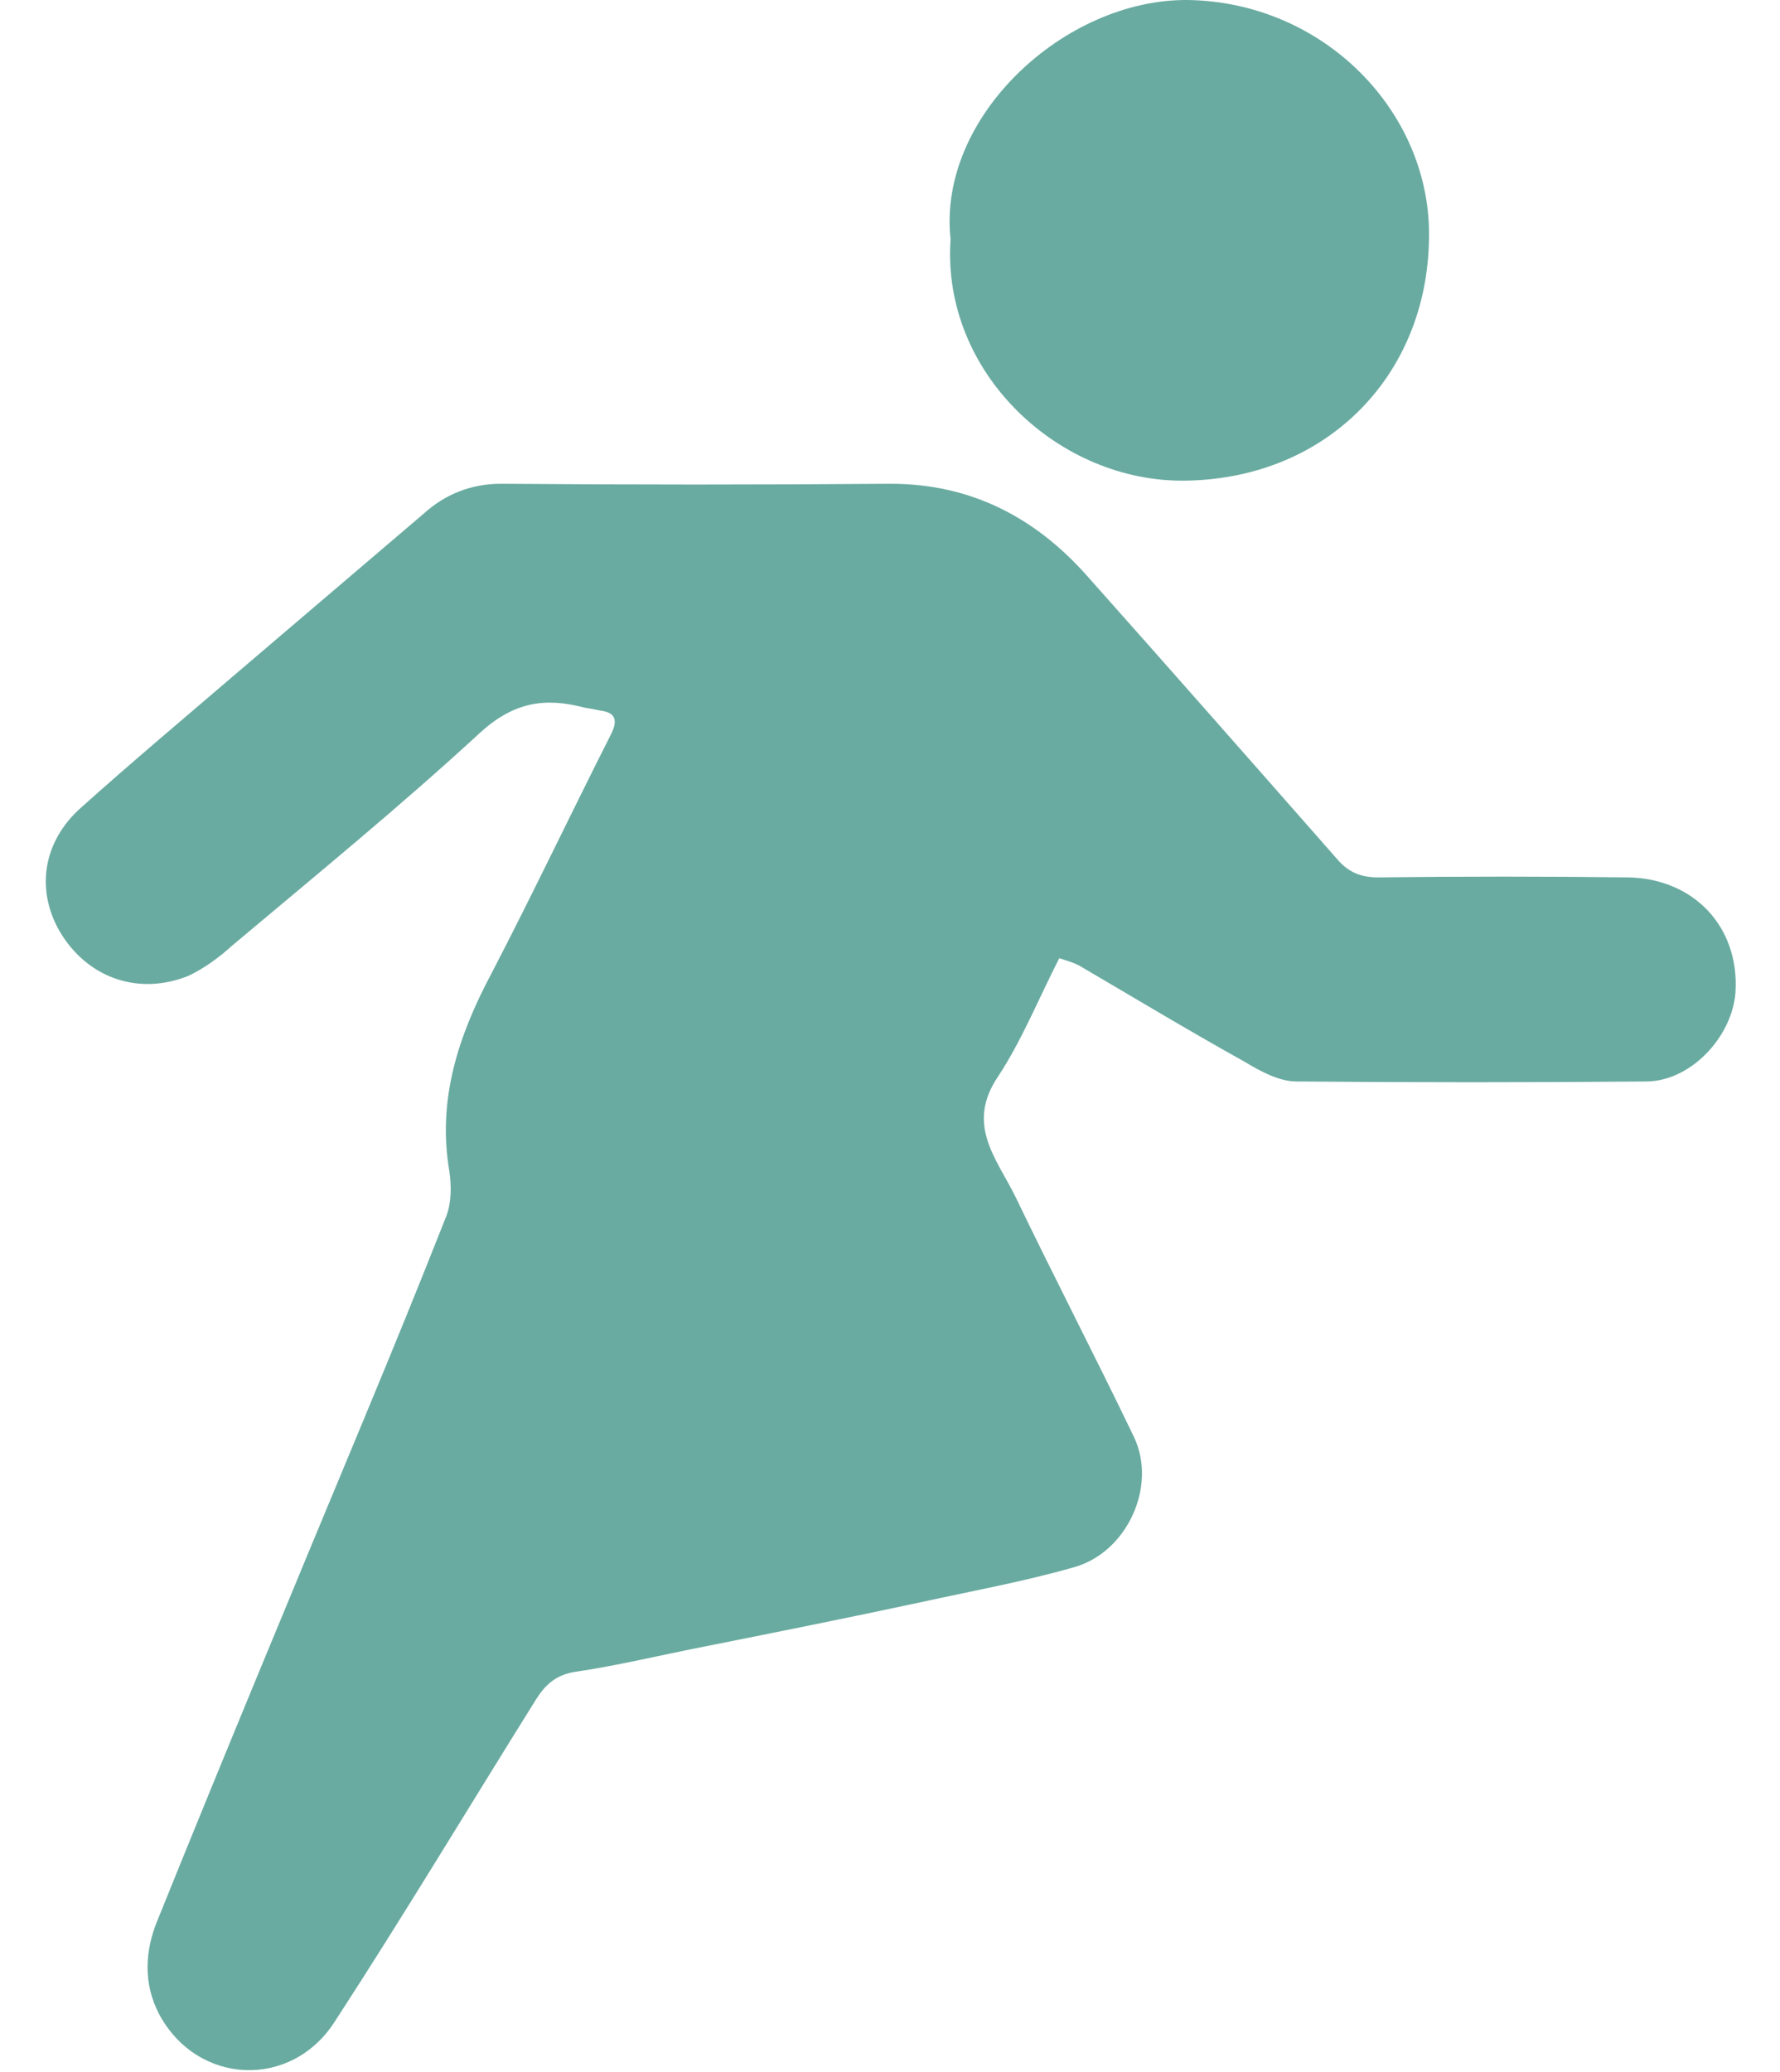 <?xml version="1.0" encoding="utf-8"?>
<!-- Generator: Adobe Illustrator 26.4.1, SVG Export Plug-In . SVG Version: 6.00 Build 0)  -->
<svg version="1.1" id="Layer_1" xmlns="http://www.w3.org/2000/svg" xmlns:xlink="http://www.w3.org/1999/xlink" x="0px" y="0px"
	 viewBox="0 0 17.19 20" style="enable-background:new 0 0 17.19 20;" xml:space="preserve">
<style type="text/css">
	.st0{fill:#69ABA1;}
</style>
<g>
	<path class="st0" d="M10.23,9.25c-0.2,0.39-0.36,0.79-0.59,1.14c-0.32,0.47-0.01,0.8,0.17,1.17c0.37,0.77,0.77,1.54,1.14,2.31
		c0.23,0.48-0.07,1.12-0.58,1.26c-0.49,0.14-0.99,0.23-1.49,0.34c-0.7,0.15-1.4,0.29-2.1,0.43c-0.41,0.08-0.82,0.18-1.23,0.24
		c-0.18,0.03-0.28,0.12-0.37,0.26c-0.65,1.04-1.28,2.09-1.95,3.12c-0.42,0.65-1.32,0.61-1.69-0.07c-0.16-0.3-0.14-0.62-0.02-0.91
		c0.65-1.61,1.32-3.22,1.99-4.83c0.27-0.65,0.54-1.31,0.8-1.97c0.05-0.13,0.05-0.29,0.03-0.43c-0.12-0.7,0.09-1.32,0.41-1.92
		C5.14,8.64,5.51,7.86,5.9,7.09C5.96,6.97,5.96,6.88,5.8,6.86c-0.05-0.01-0.1-0.02-0.16-0.03c-0.38-0.1-0.68-0.05-1,0.24
		c-0.77,0.71-1.59,1.38-2.4,2.06C2.12,9.24,1.97,9.35,1.82,9.42C1.35,9.61,0.87,9.45,0.6,9.03c-0.26-0.41-0.2-0.9,0.19-1.24
		c0.48-0.43,0.98-0.85,1.47-1.27c0.61-0.52,1.22-1.04,1.83-1.56C4.3,4.77,4.55,4.67,4.84,4.67c1.25,0.01,2.51,0.01,3.76,0
		c0.77,0,1.39,0.32,1.89,0.88c0.81,0.91,1.62,1.83,2.42,2.74c0.11,0.13,0.23,0.18,0.4,0.18c0.8-0.01,1.6-0.01,2.41,0
		c0.64,0.01,1.08,0.48,1.04,1.11c-0.03,0.42-0.42,0.85-0.85,0.86c-1.13,0.01-2.26,0.01-3.39,0c-0.17,0-0.35-0.1-0.5-0.19
		c-0.54-0.3-1.07-0.62-1.6-0.93C10.36,9.29,10.32,9.28,10.23,9.25z"/>
	<path class="st0" d="M9.18,2.31C9.05,1.13,10.28-0.01,11.47,0c1.33,0.02,2.36,1.1,2.33,2.31c-0.02,1.32-0.99,2.31-2.35,2.33
		C10.23,4.66,9.09,3.6,9.18,2.31z"/>
</g>
</svg>
